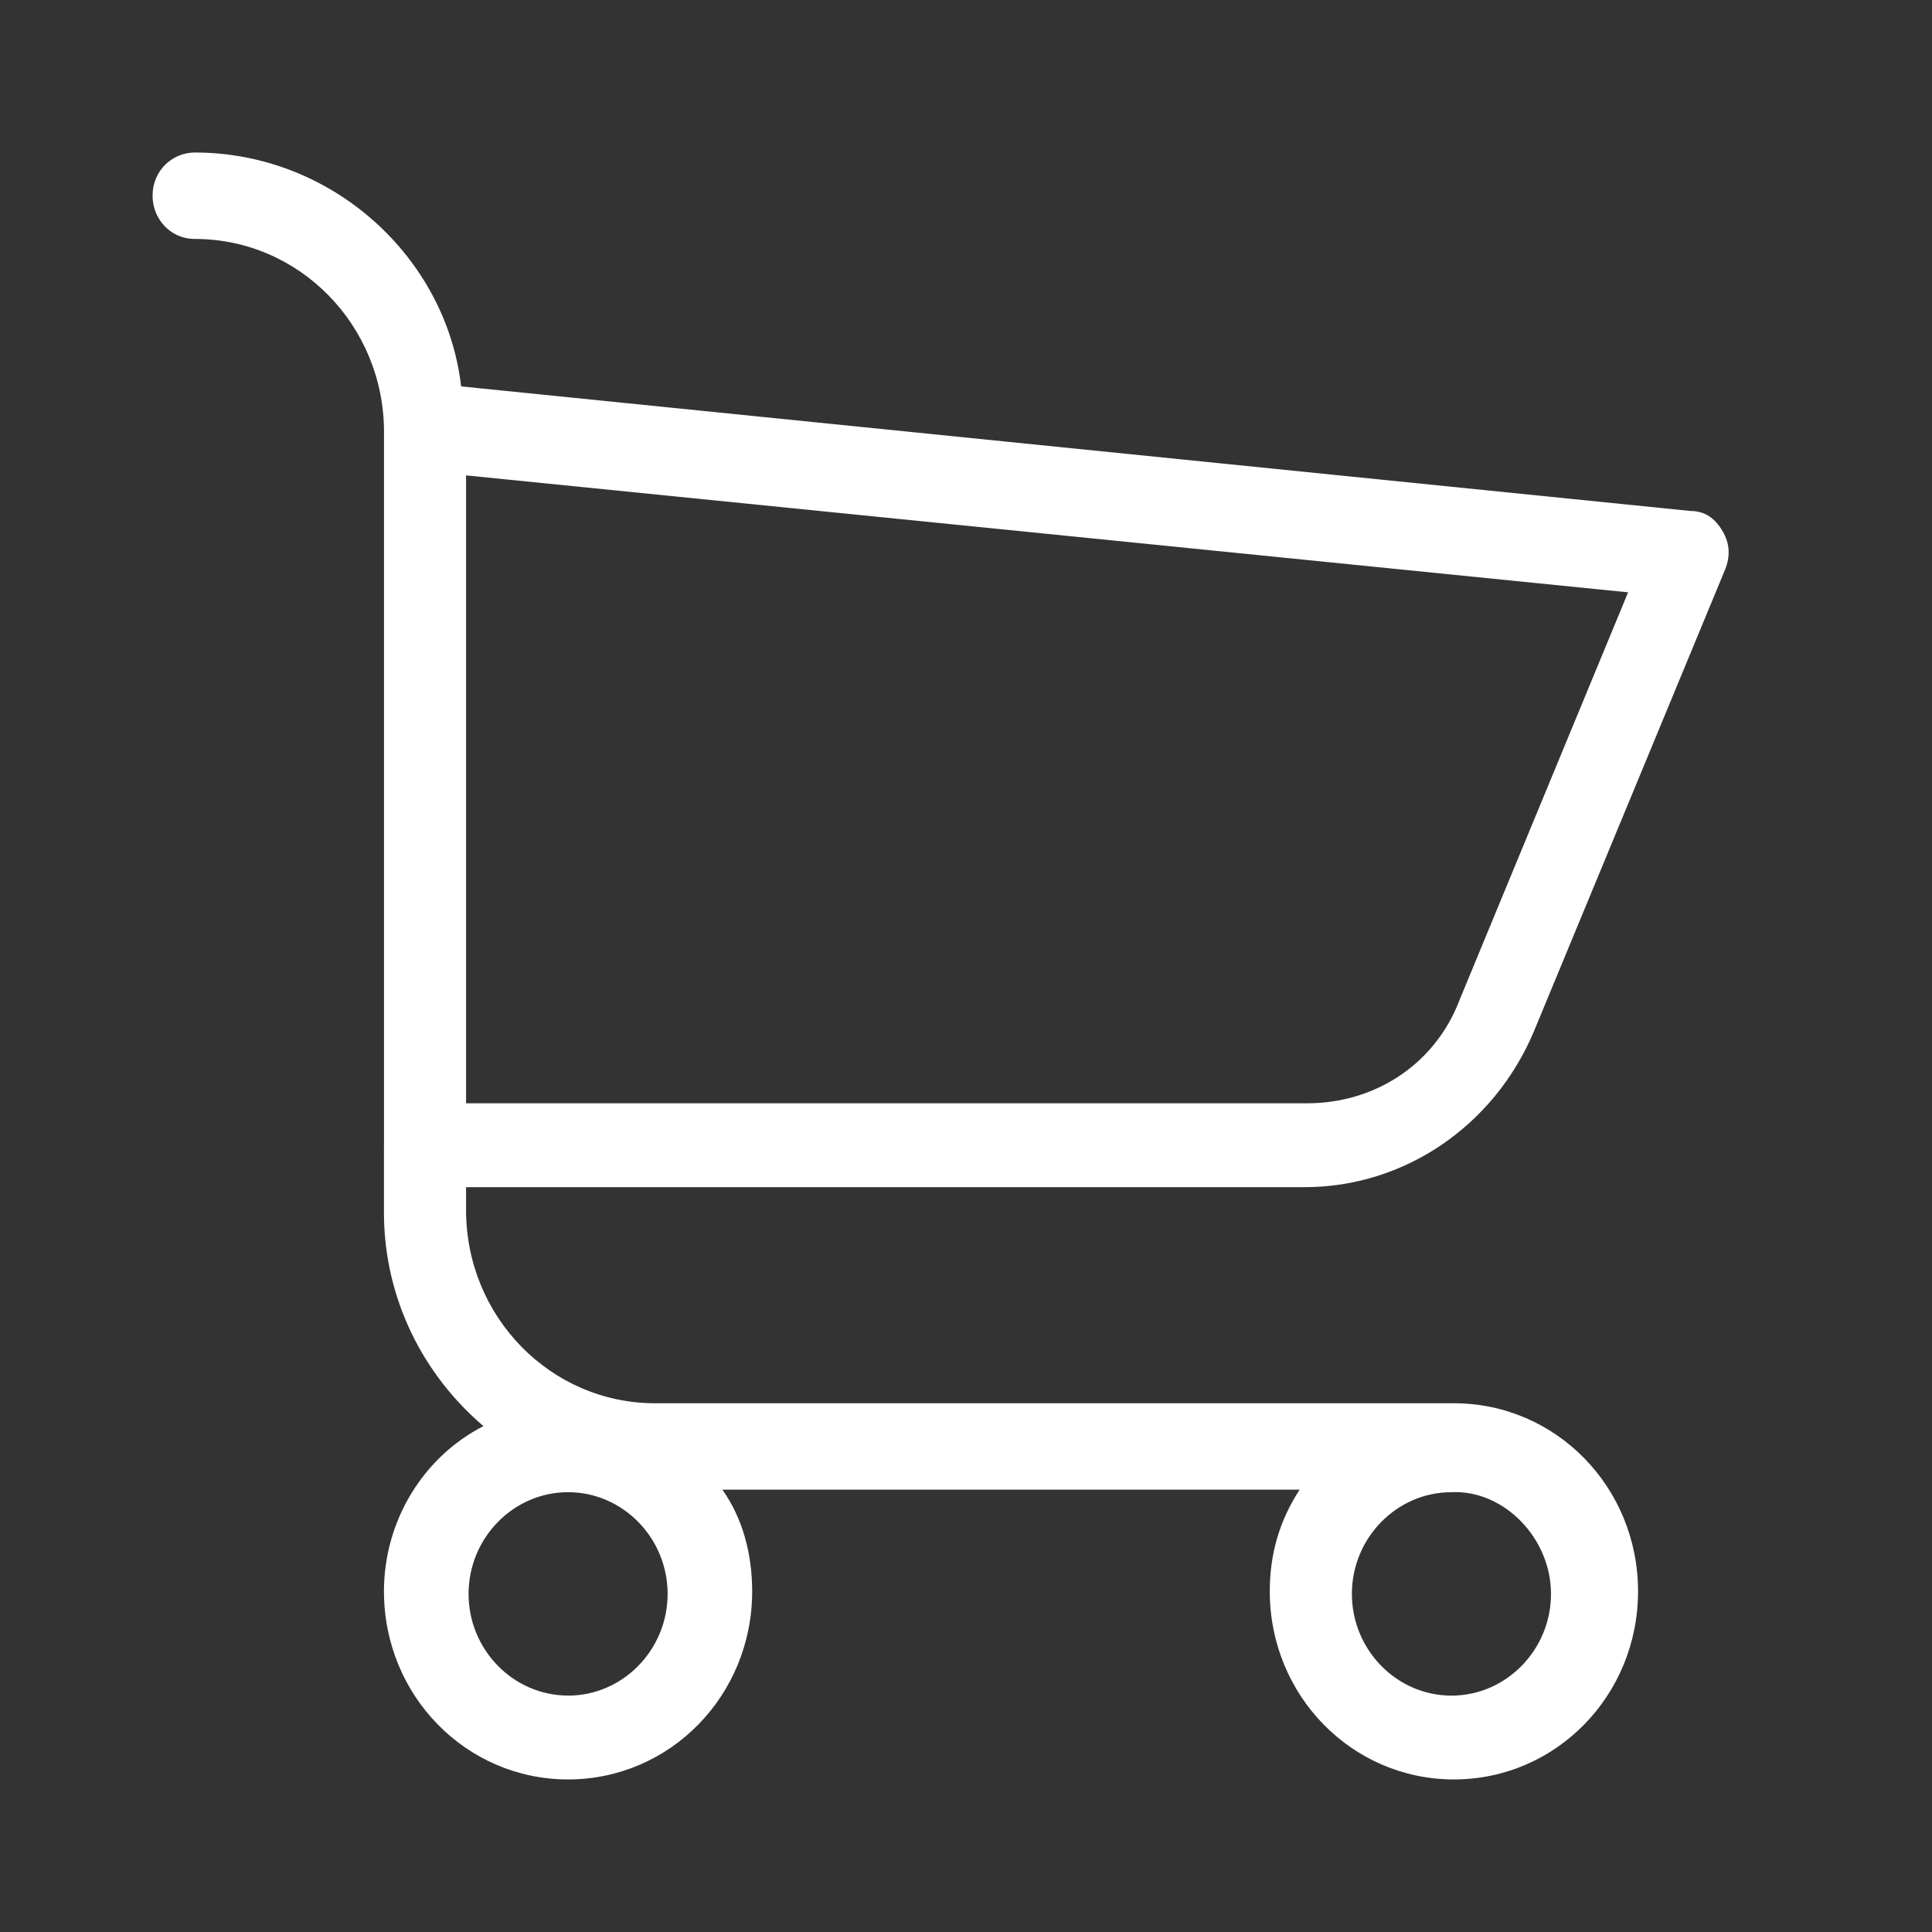 <svg xmlns="http://www.w3.org/2000/svg" width="34" height="34" viewBox="0 0 34 34">
    <rect x="0" y="0" width="34" height="34" fill="#333333" stroke="none"/>
    <path fill="#FFF" d="M6.757 20.176v1.163c0 1.522.7 2.864 1.751 3.758-1.05.537-1.751 1.656-1.751 2.908 0 1.834 1.445 3.31 3.24 3.31 1.796 0 3.24-1.476 3.24-3.31 0-.67-.174-1.297-.525-1.79h10.16c-.35.538-.526 1.12-.526 1.79 0 1.834 1.445 3.31 3.24 3.31 1.796 0 3.241-1.476 3.241-3.31s-1.445-3.31-3.24-3.31H11.53c-1.84 0-3.328-1.521-3.328-3.4v-.403h14.757c1.752 0 3.328-1.074 4.03-2.729l3.371-8.142c.088-.224.088-.447-.044-.671-.131-.224-.306-.358-.57-.358L8.115 6.8C7.852 4.518 5.837 2.684 3.43 2.684c-.394 0-.745.313-.745.76 0 .403.307.761.745.761 1.839 0 3.328 1.521 3.328 3.4v12.571zm3.24 9.663c-.963 0-1.751-.805-1.751-1.789 0-.984.788-1.79 1.751-1.79.964 0 1.752.806 1.752 1.79s-.788 1.79-1.752 1.79zm17.298-1.789c0 .984-.789 1.79-1.752 1.79s-1.752-.806-1.752-1.79.789-1.79 1.752-1.79c.92-.044 1.752.806 1.752 1.79zm-1.62-10.424c-.439 1.119-1.49 1.79-2.672 1.79H8.202V8.366l20.45 2.058-2.978 7.202z"/>
</svg>
